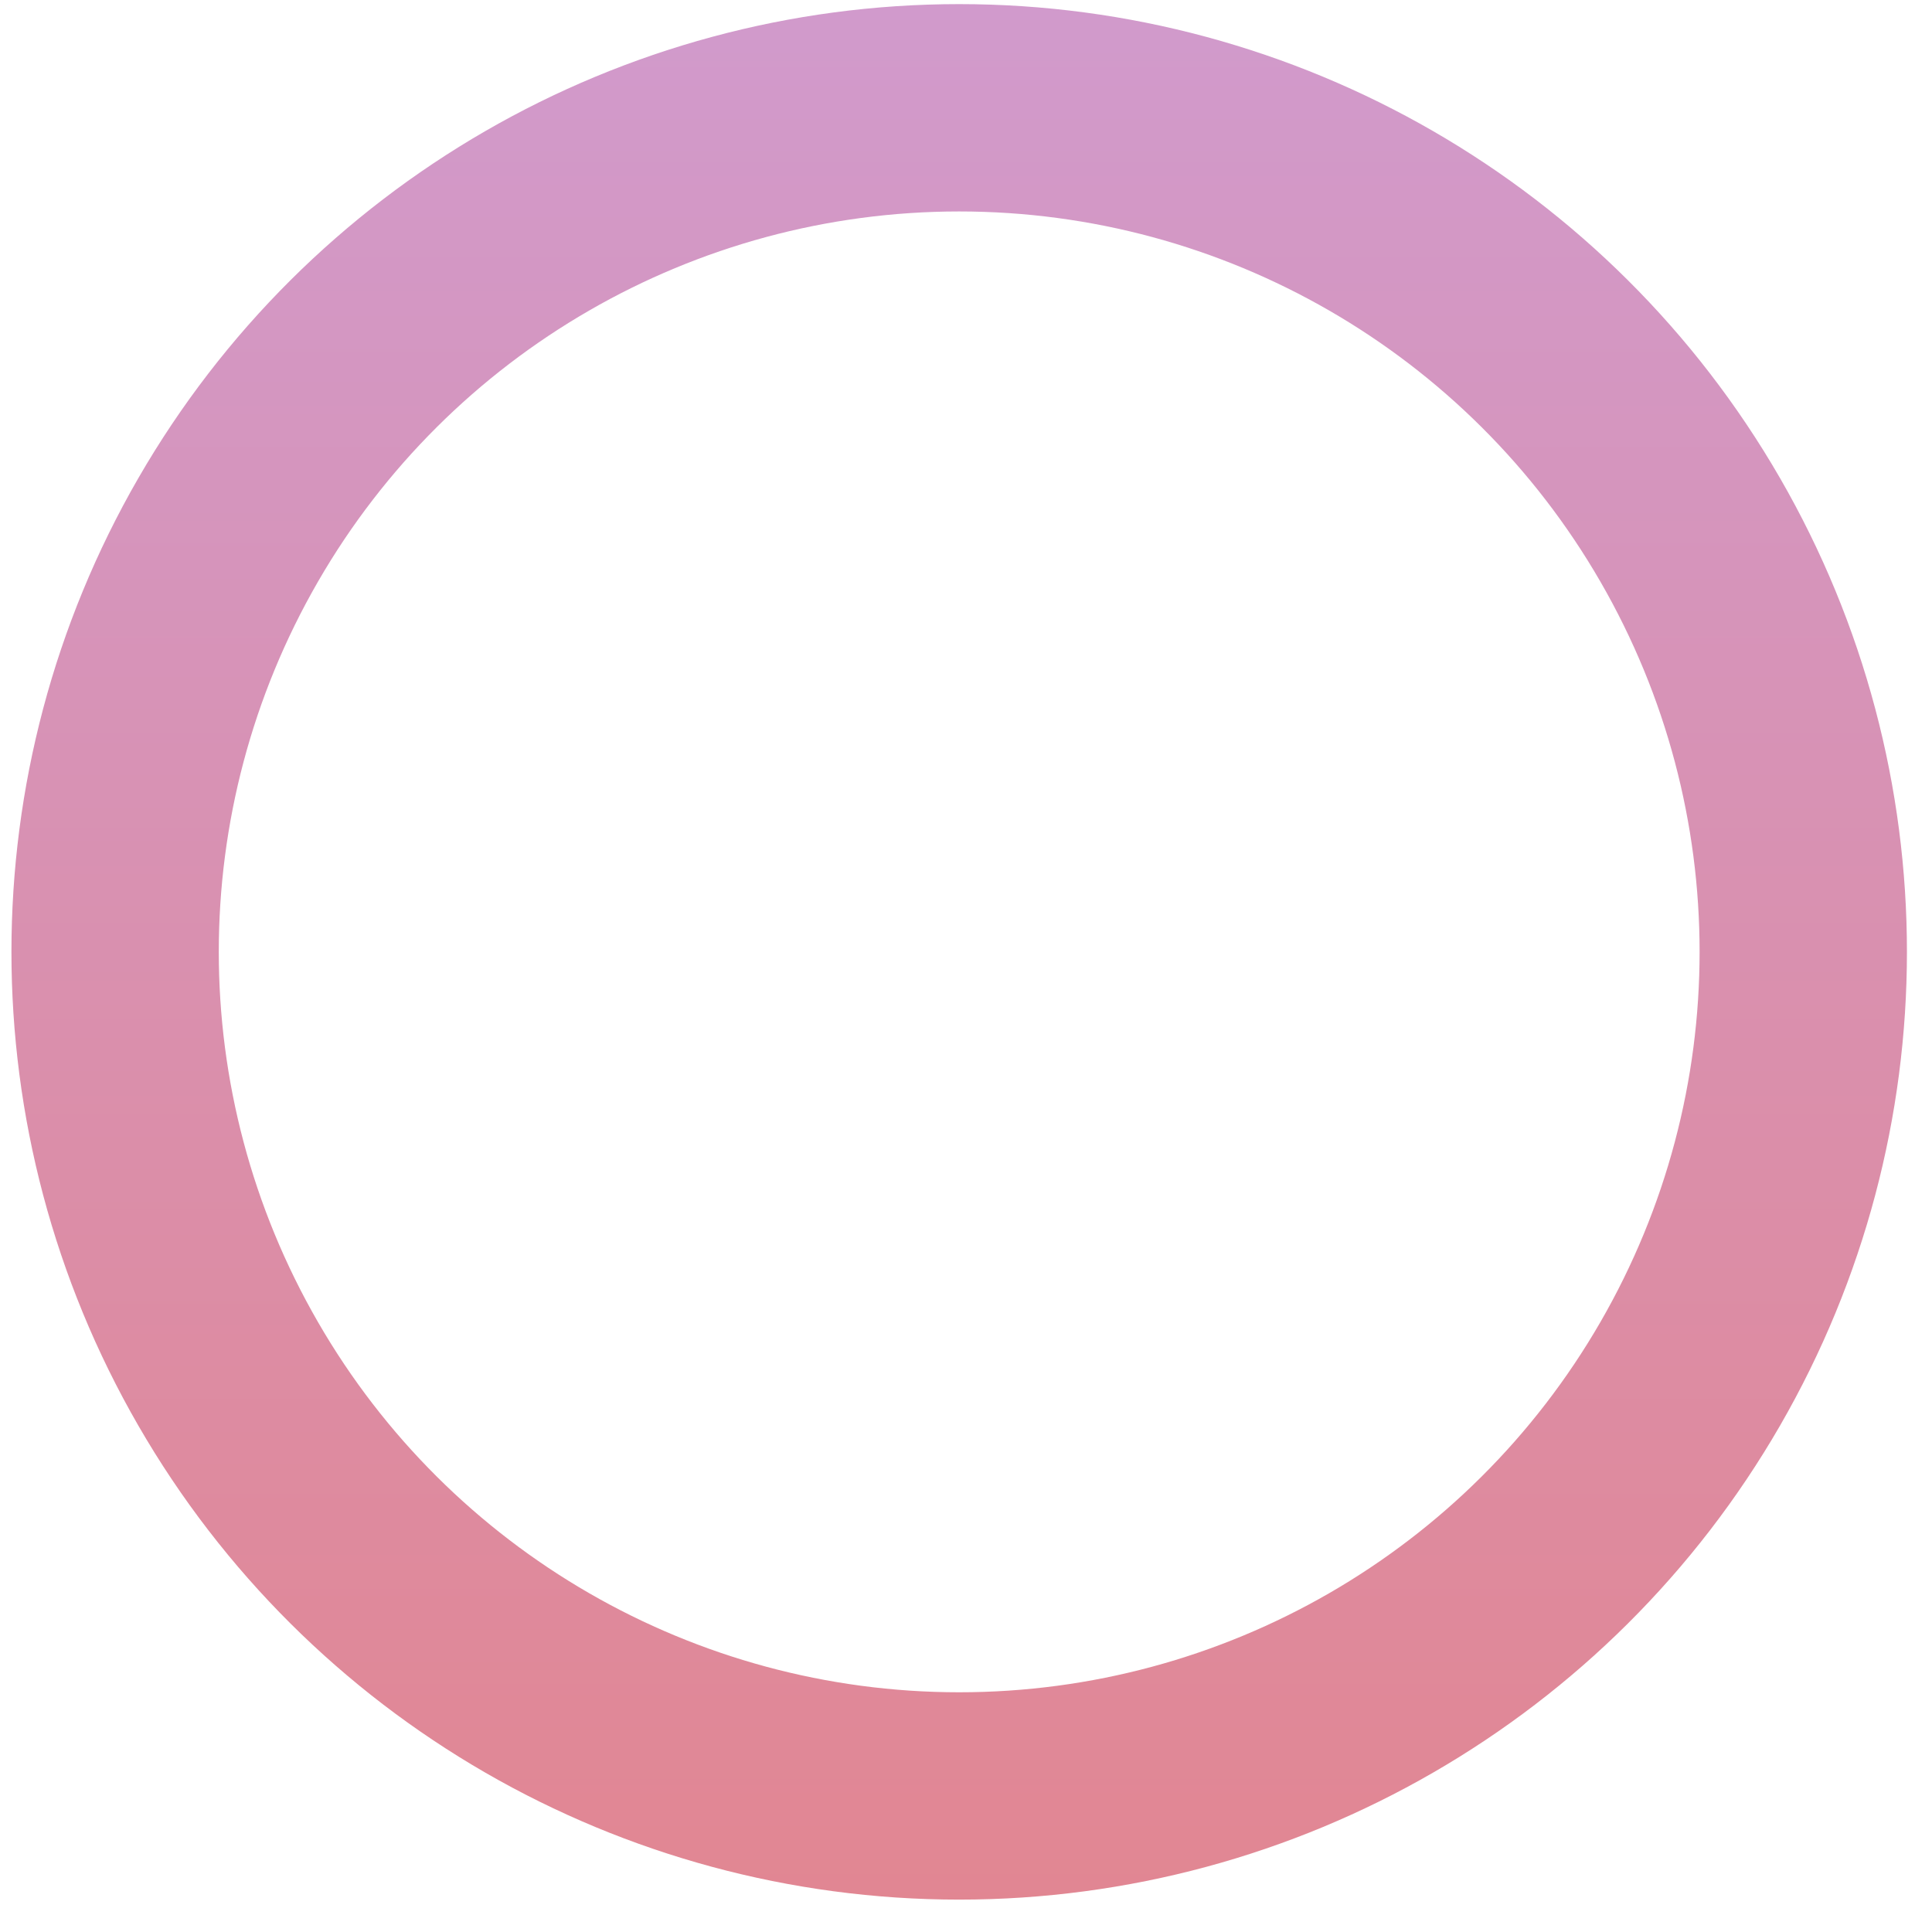 <?xml version="1.0" encoding="UTF-8"?> <svg xmlns="http://www.w3.org/2000/svg" width="38" height="38" viewBox="0 0 38 38" fill="none"> <circle cx="18.866" cy="18.722" r="16.602" transform="rotate(-90 18.866 18.722)" stroke="url(#paint0_linear_18_108)" stroke-width="4.078"></circle> <defs> <linearGradient id="paint0_linear_18_108" x1="-7.684" y1="18.722" x2="46.545" y2="18.722" gradientUnits="userSpaceOnUse"> <stop stop-color="#E58286"></stop> <stop offset="1" stop-color="#CD9FDA"></stop> </linearGradient> </defs> </svg> 